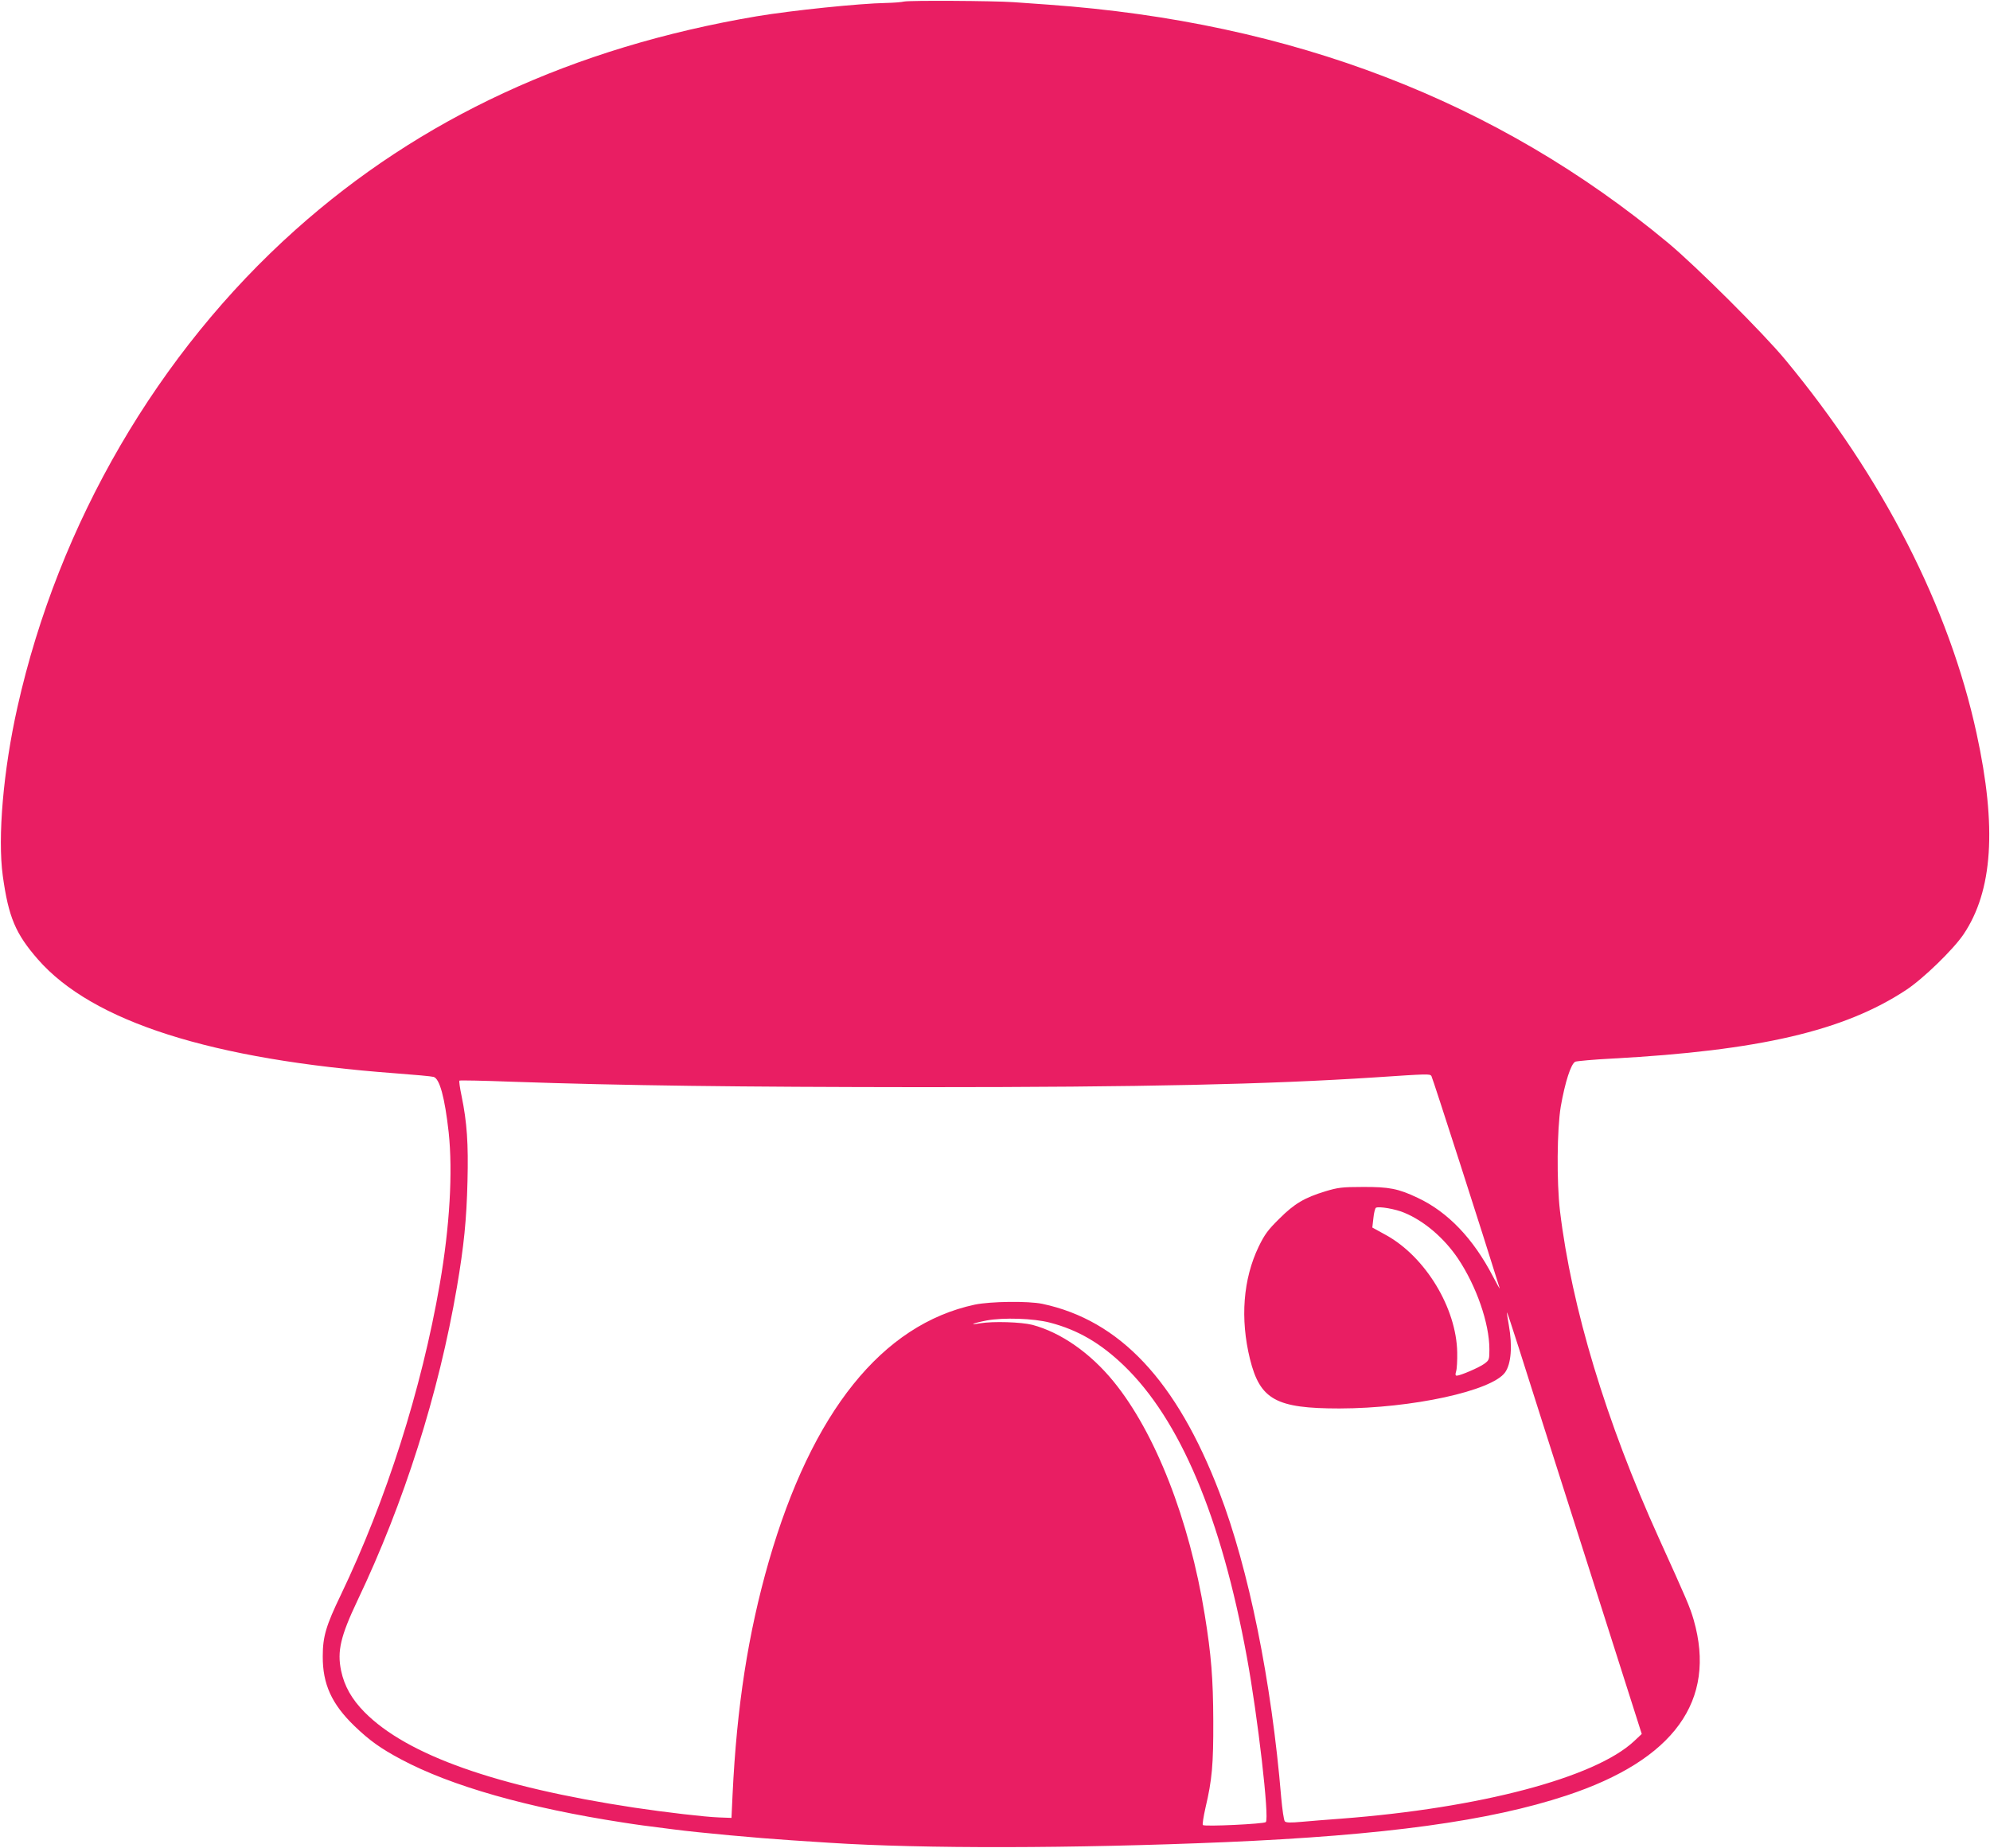 <?xml version="1.0" standalone="no"?>
<!DOCTYPE svg PUBLIC "-//W3C//DTD SVG 20010904//EN"
 "http://www.w3.org/TR/2001/REC-SVG-20010904/DTD/svg10.dtd">
<svg version="1.0" xmlns="http://www.w3.org/2000/svg"
 width="1280pt" height="1189pt" viewBox="0 0 1280 1189"
 preserveAspectRatio="xMidYMid meet">
<g transform="translate(0,1189) scale(0.1,-0.1)"
fill="#e91e63" stroke="none">
<path d="M5815 11880 c-16 -4 -68 -8 -115 -9 -171 -3 -608 -48 -834 -86 -1180
-200 -2162 -655 -2966 -1374 -884 -790 -1523 -1887 -1788 -3071 -91 -406 -128
-837 -94 -1085 37 -266 82 -372 226 -537 351 -401 1116 -645 2301 -733 121 -9
231 -19 244 -23 39 -11 72 -133 97 -357 27 -254 7 -604 -57 -974 -118 -681
-344 -1390 -637 -2002 -95 -197 -116 -268 -116 -394 -1 -180 58 -308 204 -449
97 -93 166 -143 301 -215 321 -171 811 -311 1428 -406 96 -15 134 -20 324 -44
160 -21 542 -56 757 -70 85 -6 196 -13 245 -16 599 -39 1573 -37 2545 4 1029
44 1700 136 2196 300 692 229 967 610 818 1130 -24 83 -45 131 -224 526 -340
750 -561 1482 -636 2105 -22 187 -19 526 5 671 28 159 66 277 94 289 12 4 119
14 237 20 944 51 1492 178 1890 441 110 72 303 260 369 357 189 280 216 690
85 1292 -176 814 -604 1649 -1230 2405 -143 173 -573 601 -754 752 -1100 914
-2419 1421 -3985 1533 -82 6 -184 13 -225 16 -129 9 -673 12 -705 4z m3392
-6912 c7 -9 340 -1045 439 -1365 3 -10 -17 25 -44 77 -126 242 -289 413 -483
504 -124 59 -184 71 -354 70 -134 0 -160 -4 -240 -28 -134 -41 -199 -79 -296
-176 -73 -72 -94 -100 -133 -180 -100 -208 -120 -463 -56 -723 65 -262 168
-318 576 -318 467 1 980 113 1065 232 39 55 48 169 24 304 -8 43 -13 80 -12
82 2 1 35 -100 75 -225 39 -125 234 -735 432 -1357 l360 -1130 -50 -47 c-251
-234 -990 -430 -1885 -498 -82 -6 -195 -15 -250 -20 -75 -7 -103 -6 -111 3 -6
7 -16 75 -23 152 -62 747 -209 1473 -398 1965 -275 717 -640 1106 -1138 1212
-91 19 -333 16 -435 -5 -596 -128 -1047 -689 -1325 -1652 -133 -463 -206 -933
-233 -1500 l-7 -150 -80 3 c-90 3 -344 33 -545 63 -886 134 -1462 338 -1735
614 -83 84 -130 168 -151 267 -26 126 -4 221 106 453 299 627 522 1330 639
2015 45 265 62 432 68 682 6 241 -3 377 -38 547 -11 52 -17 96 -14 99 2 3 154
0 337 -7 724 -25 1457 -34 2643 -35 1427 0 2218 18 2910 63 344 23 351 23 362
9z m-174 -880 c128 -53 255 -162 344 -293 119 -177 203 -418 203 -585 0 -66
-1 -70 -32 -93 -32 -24 -155 -77 -178 -77 -9 0 -10 8 -4 28 5 15 8 70 7 122
-5 285 -204 614 -457 754 l-89 49 7 61 c3 33 11 63 16 66 18 11 128 -8 183
-32z m-2279 -707 c180 -47 325 -132 475 -276 361 -348 626 -975 791 -1875 70
-381 146 -1038 122 -1062 -12 -12 -394 -30 -405 -19 -4 4 4 54 17 112 42 178
51 276 50 559 -1 272 -13 423 -55 682 -99 611 -317 1170 -586 1500 -150 184
-339 316 -523 365 -71 18 -251 24 -335 10 -81 -14 -46 1 41 18 108 20 302 14
408 -14z"/>
</g>
</svg>
